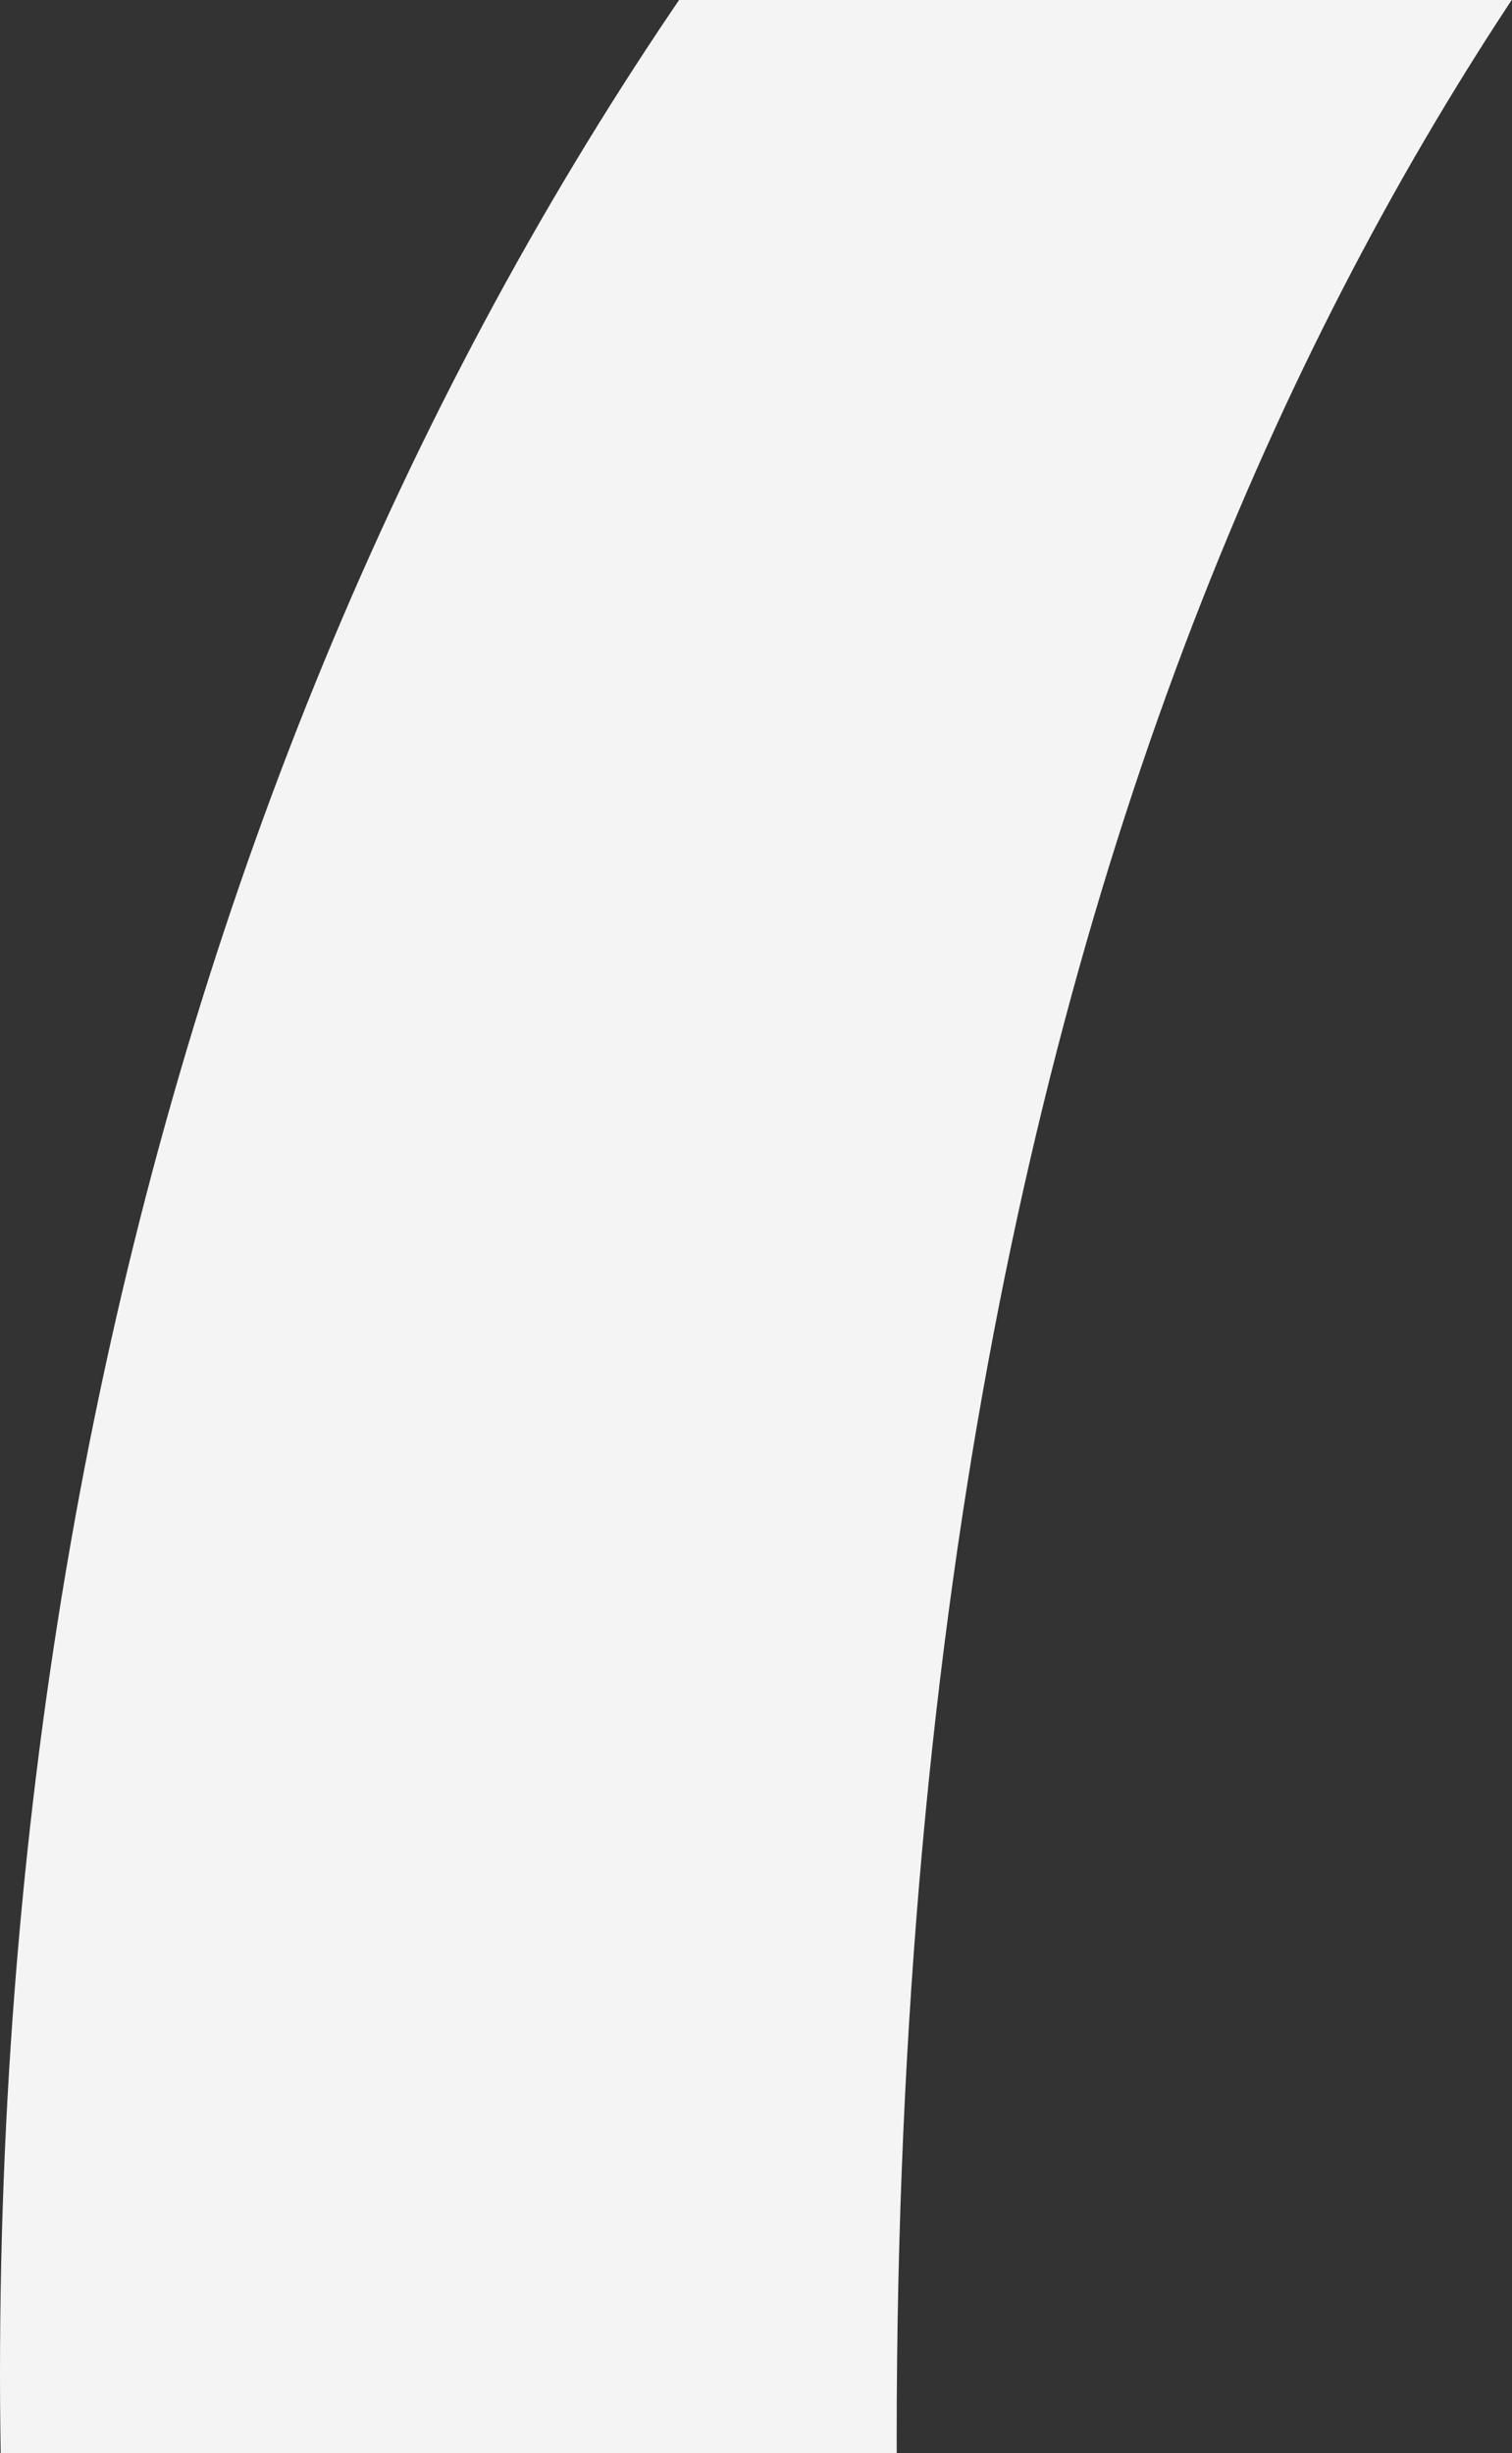 <svg width="254" height="412" xmlns="http://www.w3.org/2000/svg"><rect width="100%" height="100%" fill="#333333" stroke="none"/><path d="M177.717-77.172C285.29-184.86 457.557-241.634 643.269-242h1.817c61.42 0 105.03 9.523 233.32 9.523 83.226 0 127.2-4.761 161-6.593 33.799-1.465 38.523 10.256 38.523 17.582 0 5.494-1.454 16.483-16.718 16.483-79.227 0-89.766 38.093-91.584 68.495-1.817 24.175-3.27 79.85-3.997 152.374C1166.97 48.097 1272 216.22 1272 408.154c0 168.49-110.846 357.127-305.28 397.784.363 35.896 1.454 76.554 3.998 101.827 12.72 122.705 77.047 118.31 114.843 125.27 13.81 2.563 37.797.366 37.797 15.75 0 11.354-9.813 17.215-29.438 17.215-25.803 0-150.823-11.721-207.518-15.018-56.331-3.296-180.624 3.297-252.946 3.297-226.053 0-351.799-84.978-445.2-175.084C78.501 773.705 0 598.988 0 398.631 0 198.273 70.142 30.515 177.717-77.172zm792.766 858.929c140.771-35.557 208.269-186.947 208.269-398.454 0-181.082-68.22-314.144-209.713-343.469-1.805 241.565.361 638.919 1.444 741.923zM829.653 44.652c-144.441 41.785-205.608 204.16-205.608 346.377.369 175.937 51.586 350.775 207.082 390.728 1.106-156.511 1.843-596.722-1.474-737.105zM310.456 867.897c59.843 55.044 151.432 147.517 336.8 147.517 186.826 0 185.732-138.71 184.637-206.597-212.37-32.292-302.134-240.724-302.134-402.919 0-187.148 122.24-356.683 299.58-391.177v-2.568c0-71.19-2.555-161.095-4.014-182.378-1.46-21.284-4.744-19.816-16.056-21.284-14.23-2.202-102.535-9.54-133.187-9.54-10.217 0-20.434 0-30.651.366-159.095 5.505-261.266 56.512-327.677 122.564-70.06 70.456-167.122 205.13-167.122 487.687s102.9 406.221 159.824 458.33z" fill="#F4F4F4"/></svg>